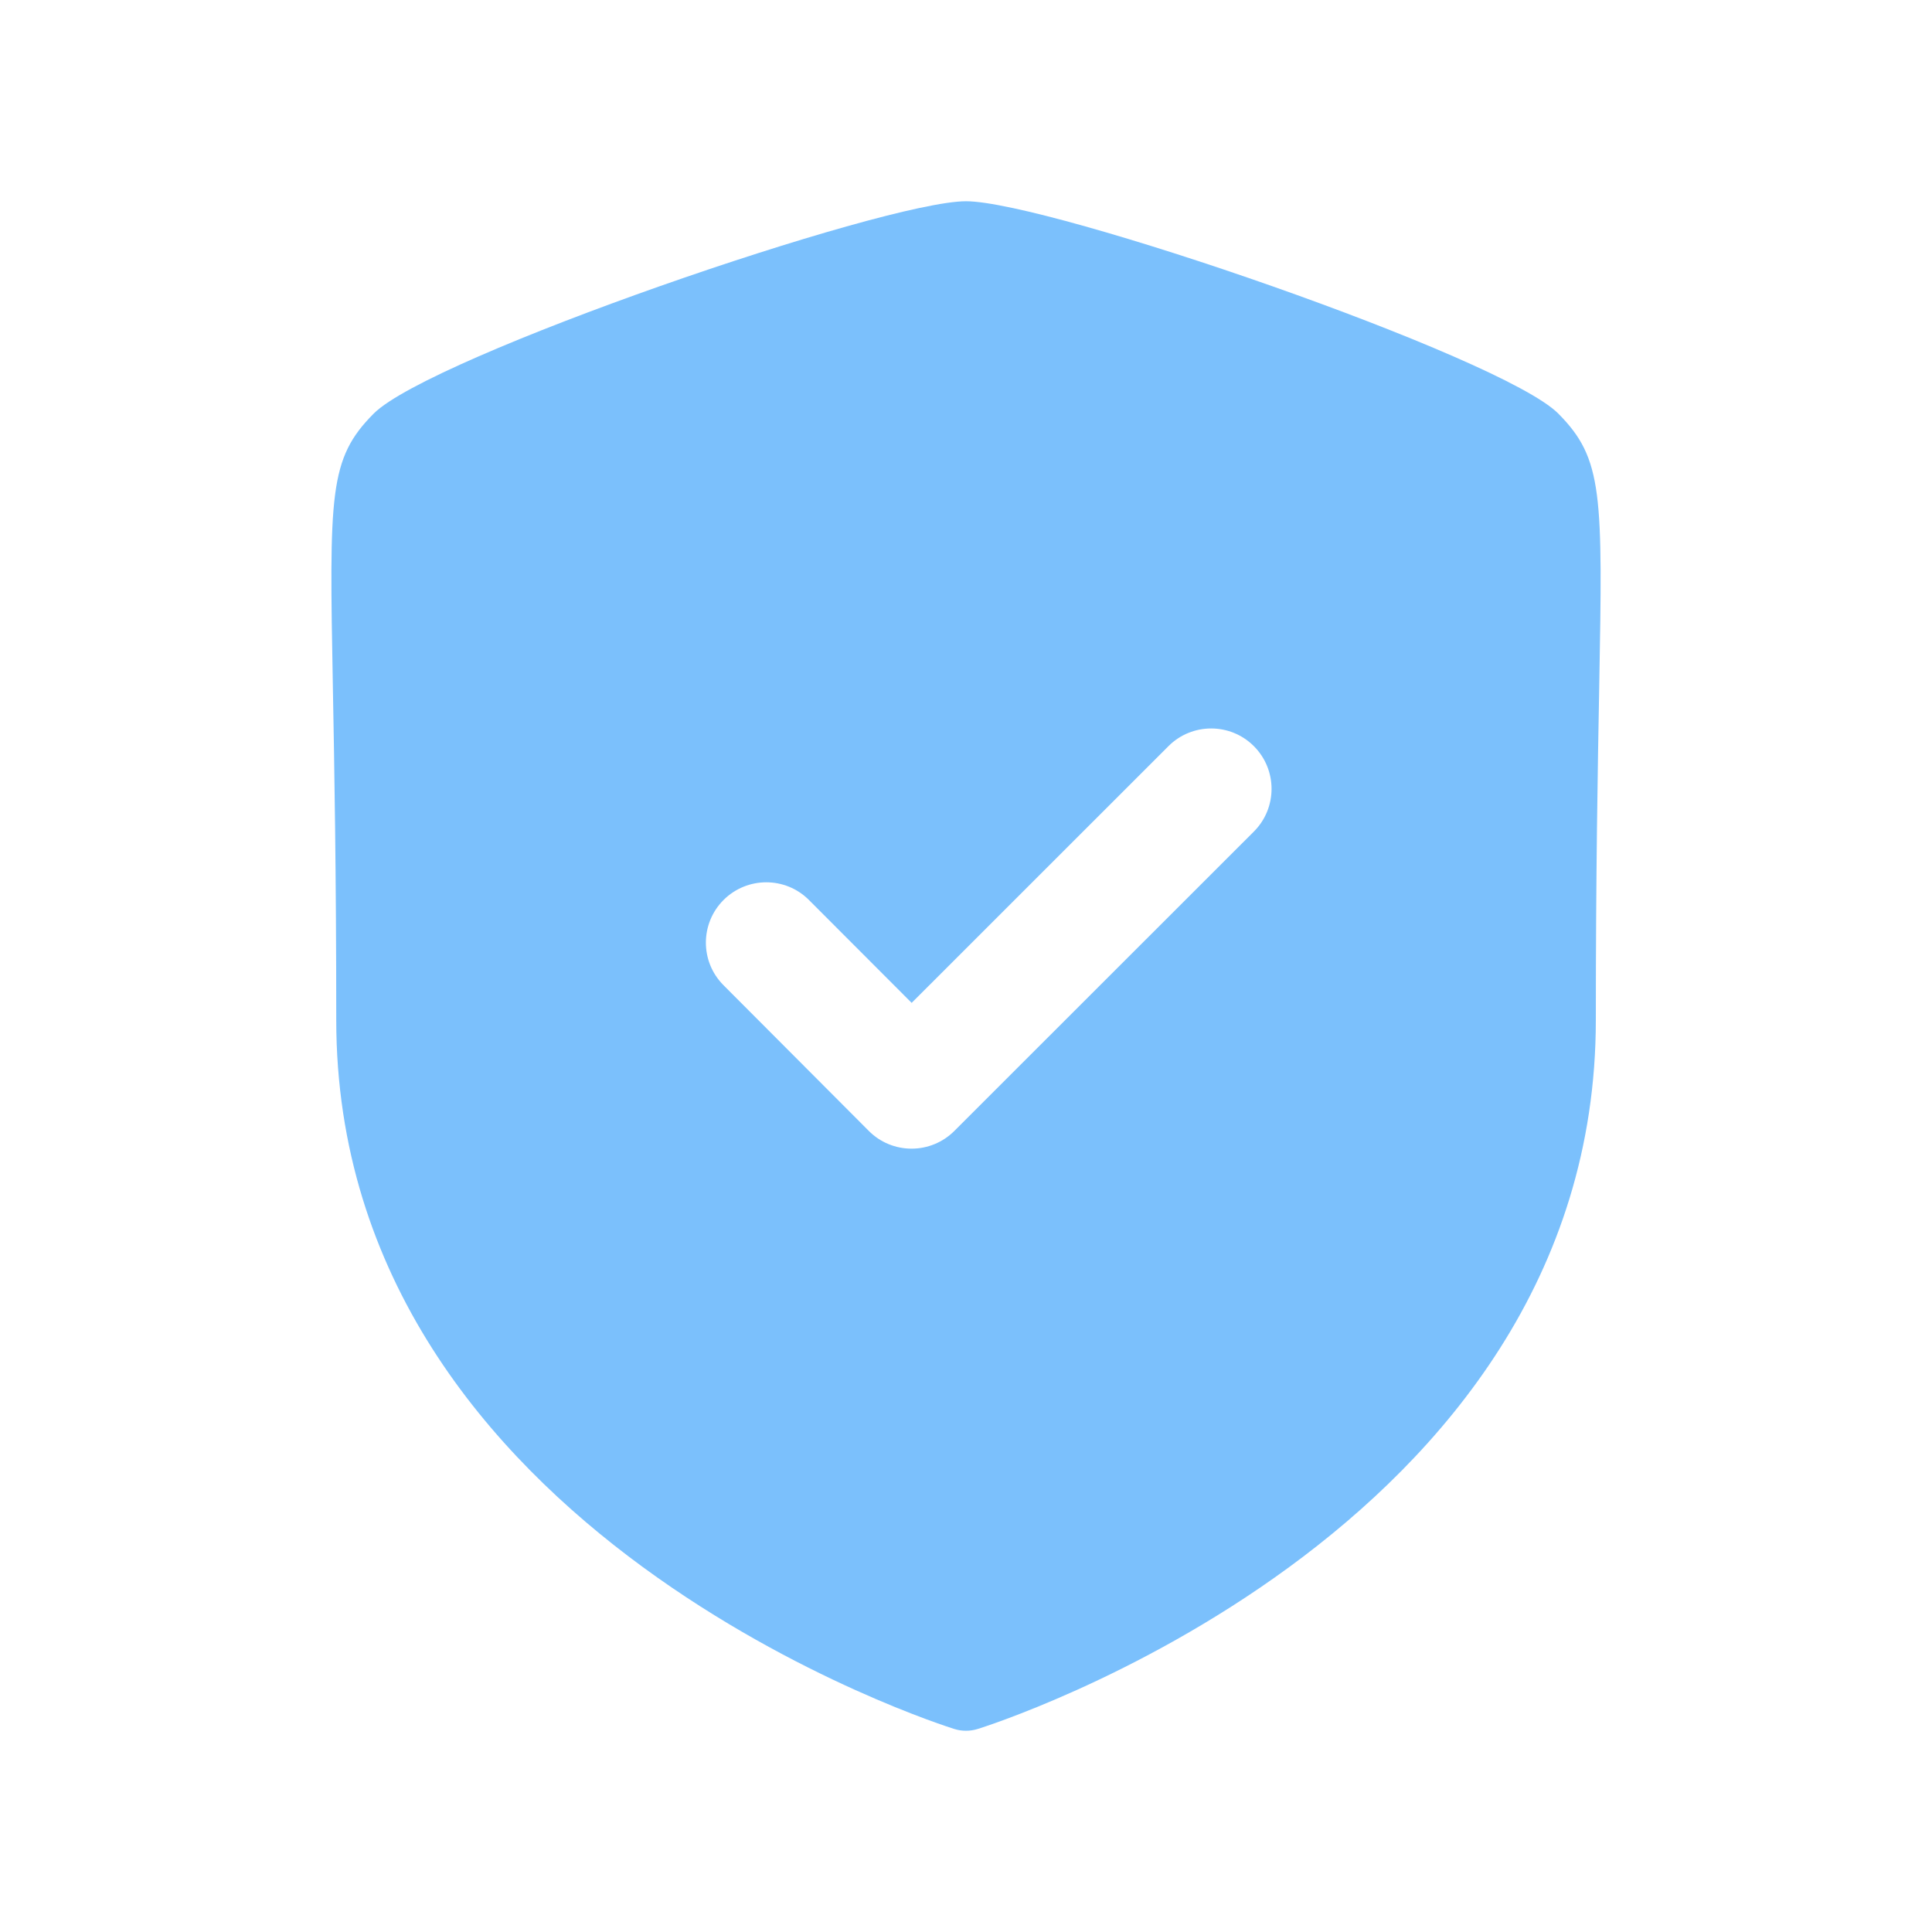 <svg width="24" height="24" viewBox="0 0 24 24" fill="none" xmlns="http://www.w3.org/2000/svg">
<path fill-rule="evenodd" clip-rule="evenodd" d="M15.576 10.33L11.854 14.05C11.714 14.19 11.523 14.269 11.324 14.269C11.124 14.269 10.933 14.19 10.793 14.049L8.988 12.239C8.695 11.946 8.696 11.472 8.989 11.179C9.283 10.887 9.758 10.887 10.05 11.181L11.325 12.458L14.515 9.269C14.808 8.976 15.283 8.976 15.576 9.269C15.869 9.562 15.869 10.037 15.576 10.33ZM19.357 5.137C18.654 4.431 13.026 2.5 12 2.5C10.974 2.5 5.347 4.431 4.643 5.137C4.083 5.699 4.091 6.133 4.135 8.534C4.153 9.508 4.177 10.834 4.177 12.67C4.177 19.077 11.778 21.455 11.855 21.478C11.902 21.493 11.951 21.5 12 21.5C12.049 21.5 12.097 21.493 12.145 21.478C12.222 21.455 19.824 19.077 19.824 12.67C19.824 10.839 19.848 9.515 19.866 8.542C19.909 6.135 19.916 5.7 19.357 5.137Z" fill="#7BC0FC"/>
</svg>
